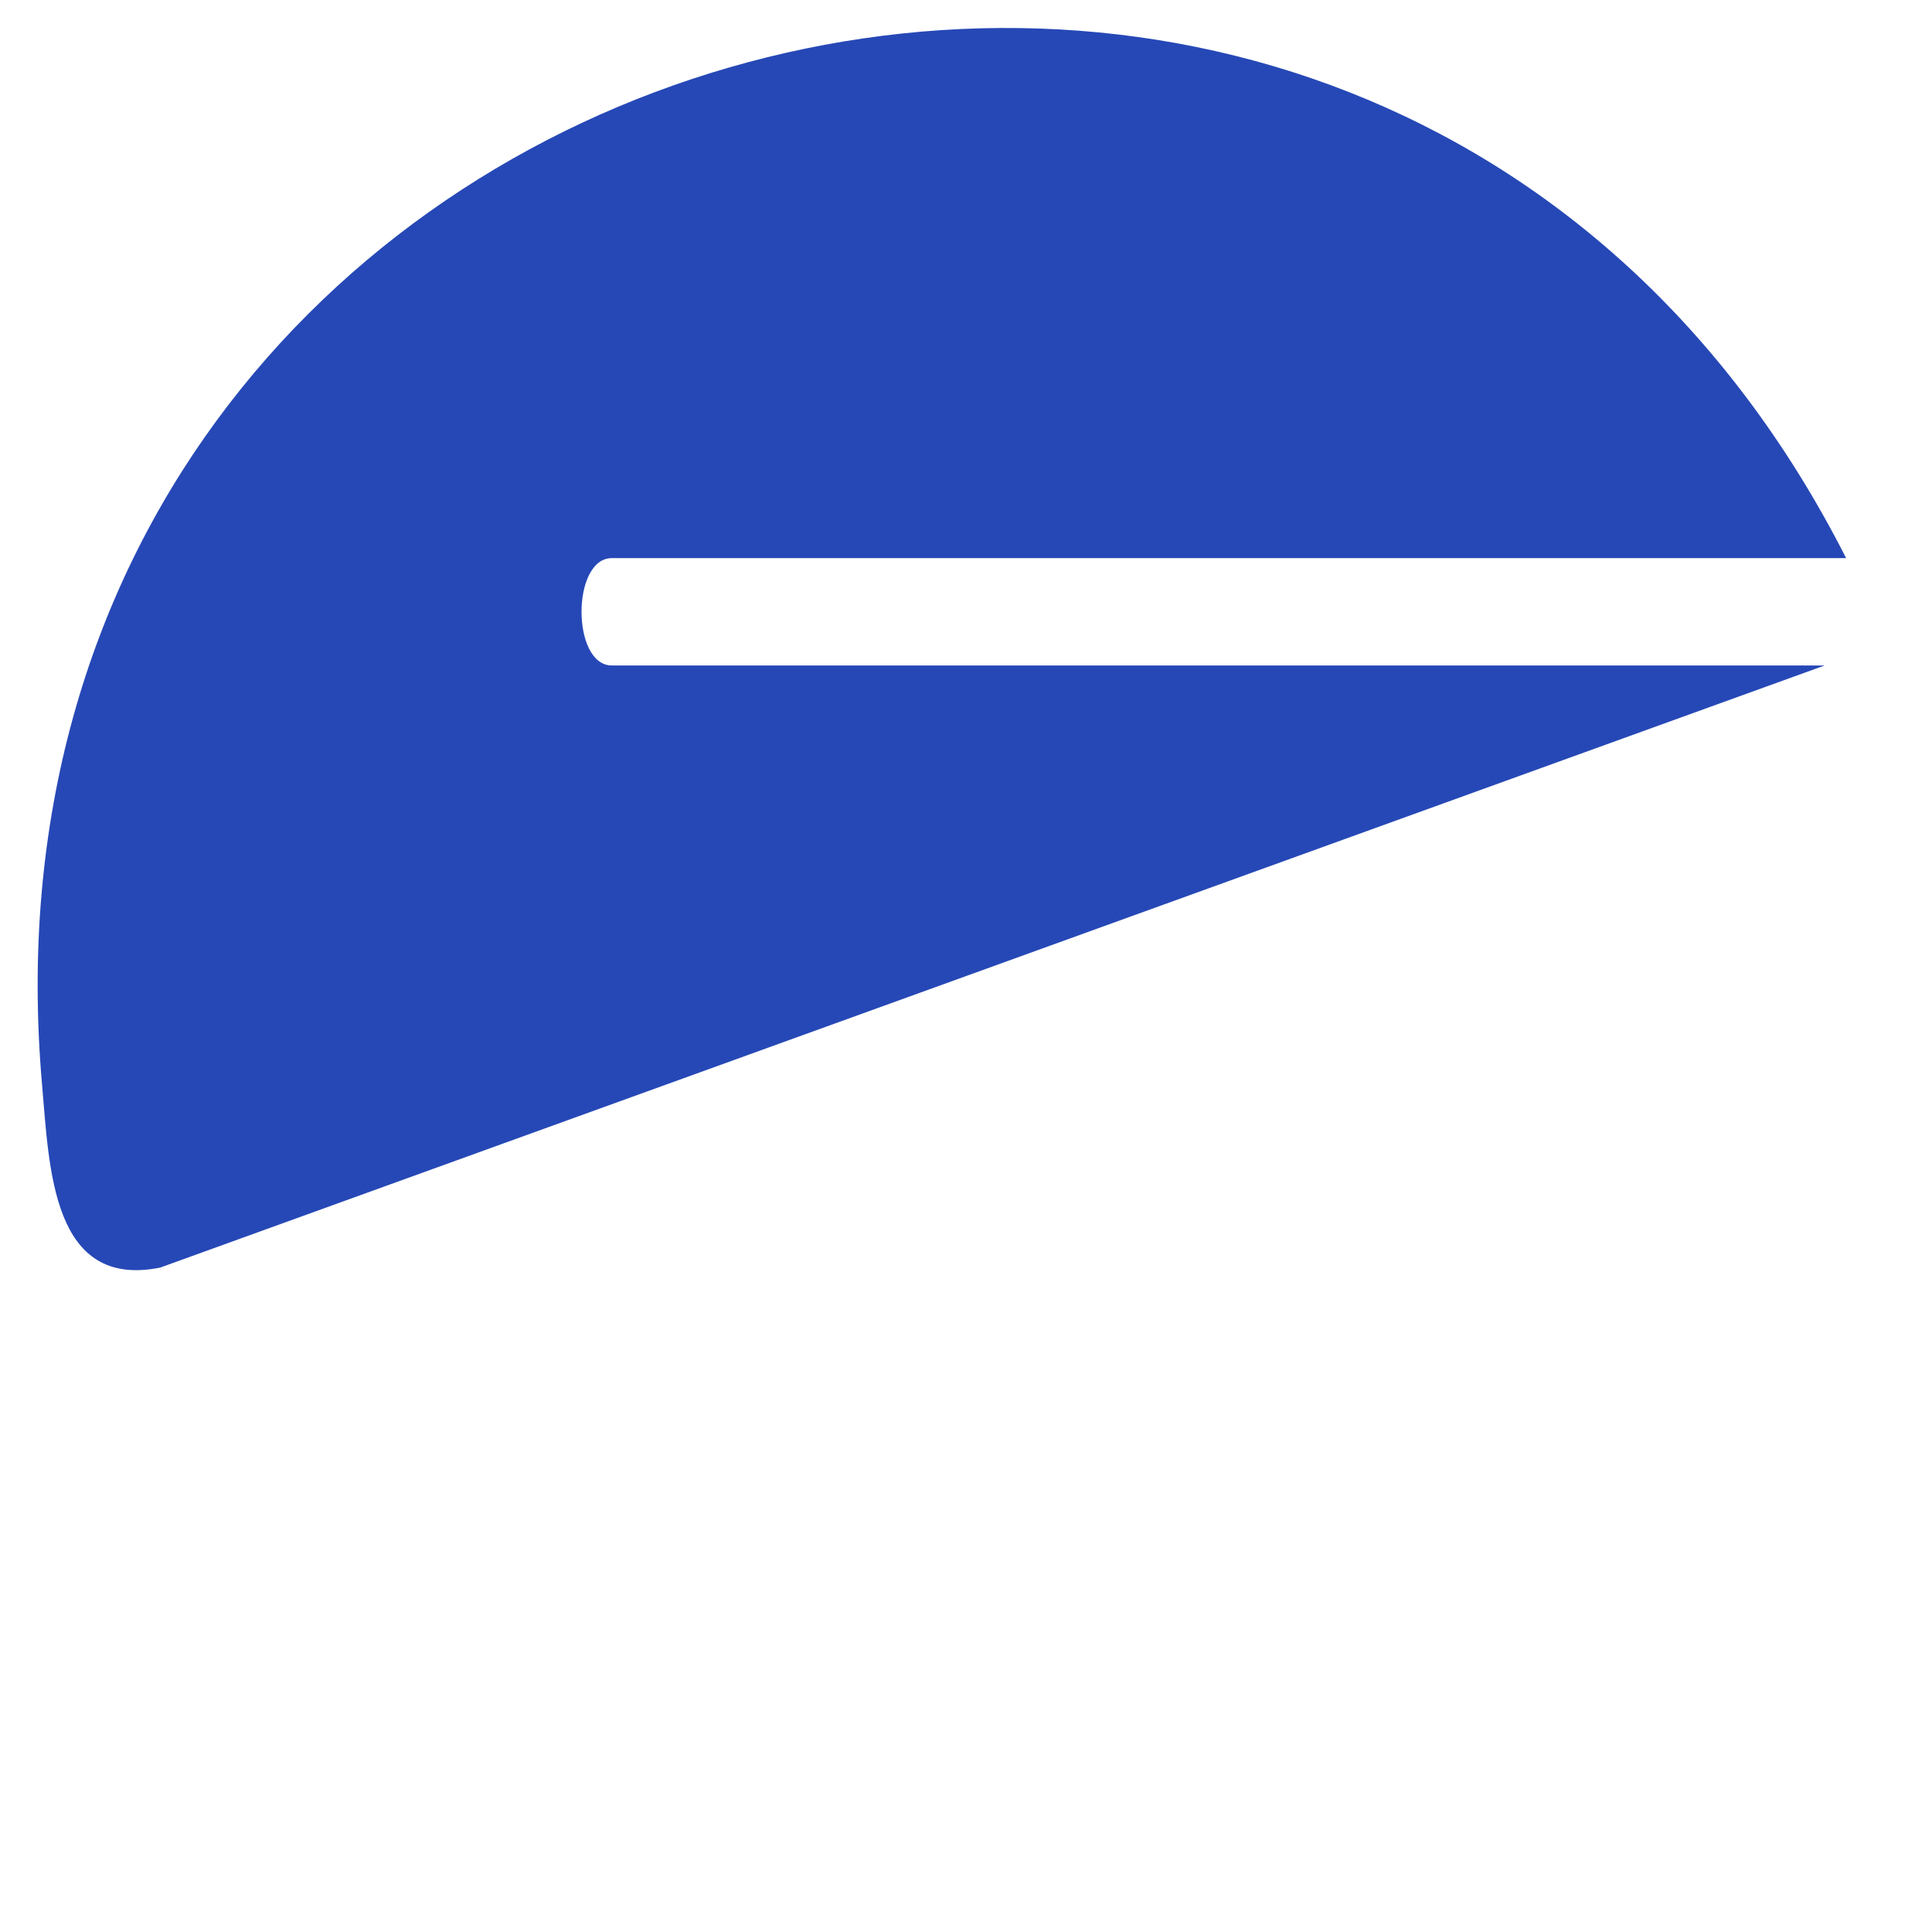 <?xml version="1.0" encoding="UTF-8"?>
<svg id="Layer_2" data-name="Layer 2" xmlns="http://www.w3.org/2000/svg" viewBox="0 0 90 90">
  <defs>
    <style>
      .cls-1 {
        fill: transparent;
      }
    </style>
  </defs>
  <g id="Layer_1-2" data-name="Layer 1">
    <g>
      <path class="cls-1" d="M90,0v90H0V0h90ZM86,26C63.65-18.01-2.4.88,1.96,50.54c.34,3.89.46,9.53,5.5,8.51l77.54-28.05H28.5c-1.88,0-1.88-5,0-5h57.5Z"/>
      <path fill="#2648B6" d="M86,26H28.5c-1.88,0-1.88,5,0,5h56.5L7.46,59.05c-5.04,1.01-5.16-4.62-5.5-8.51C-2.4.88,63.65-18.01,86,26Z"/>
    </g>
  </g>
</svg>